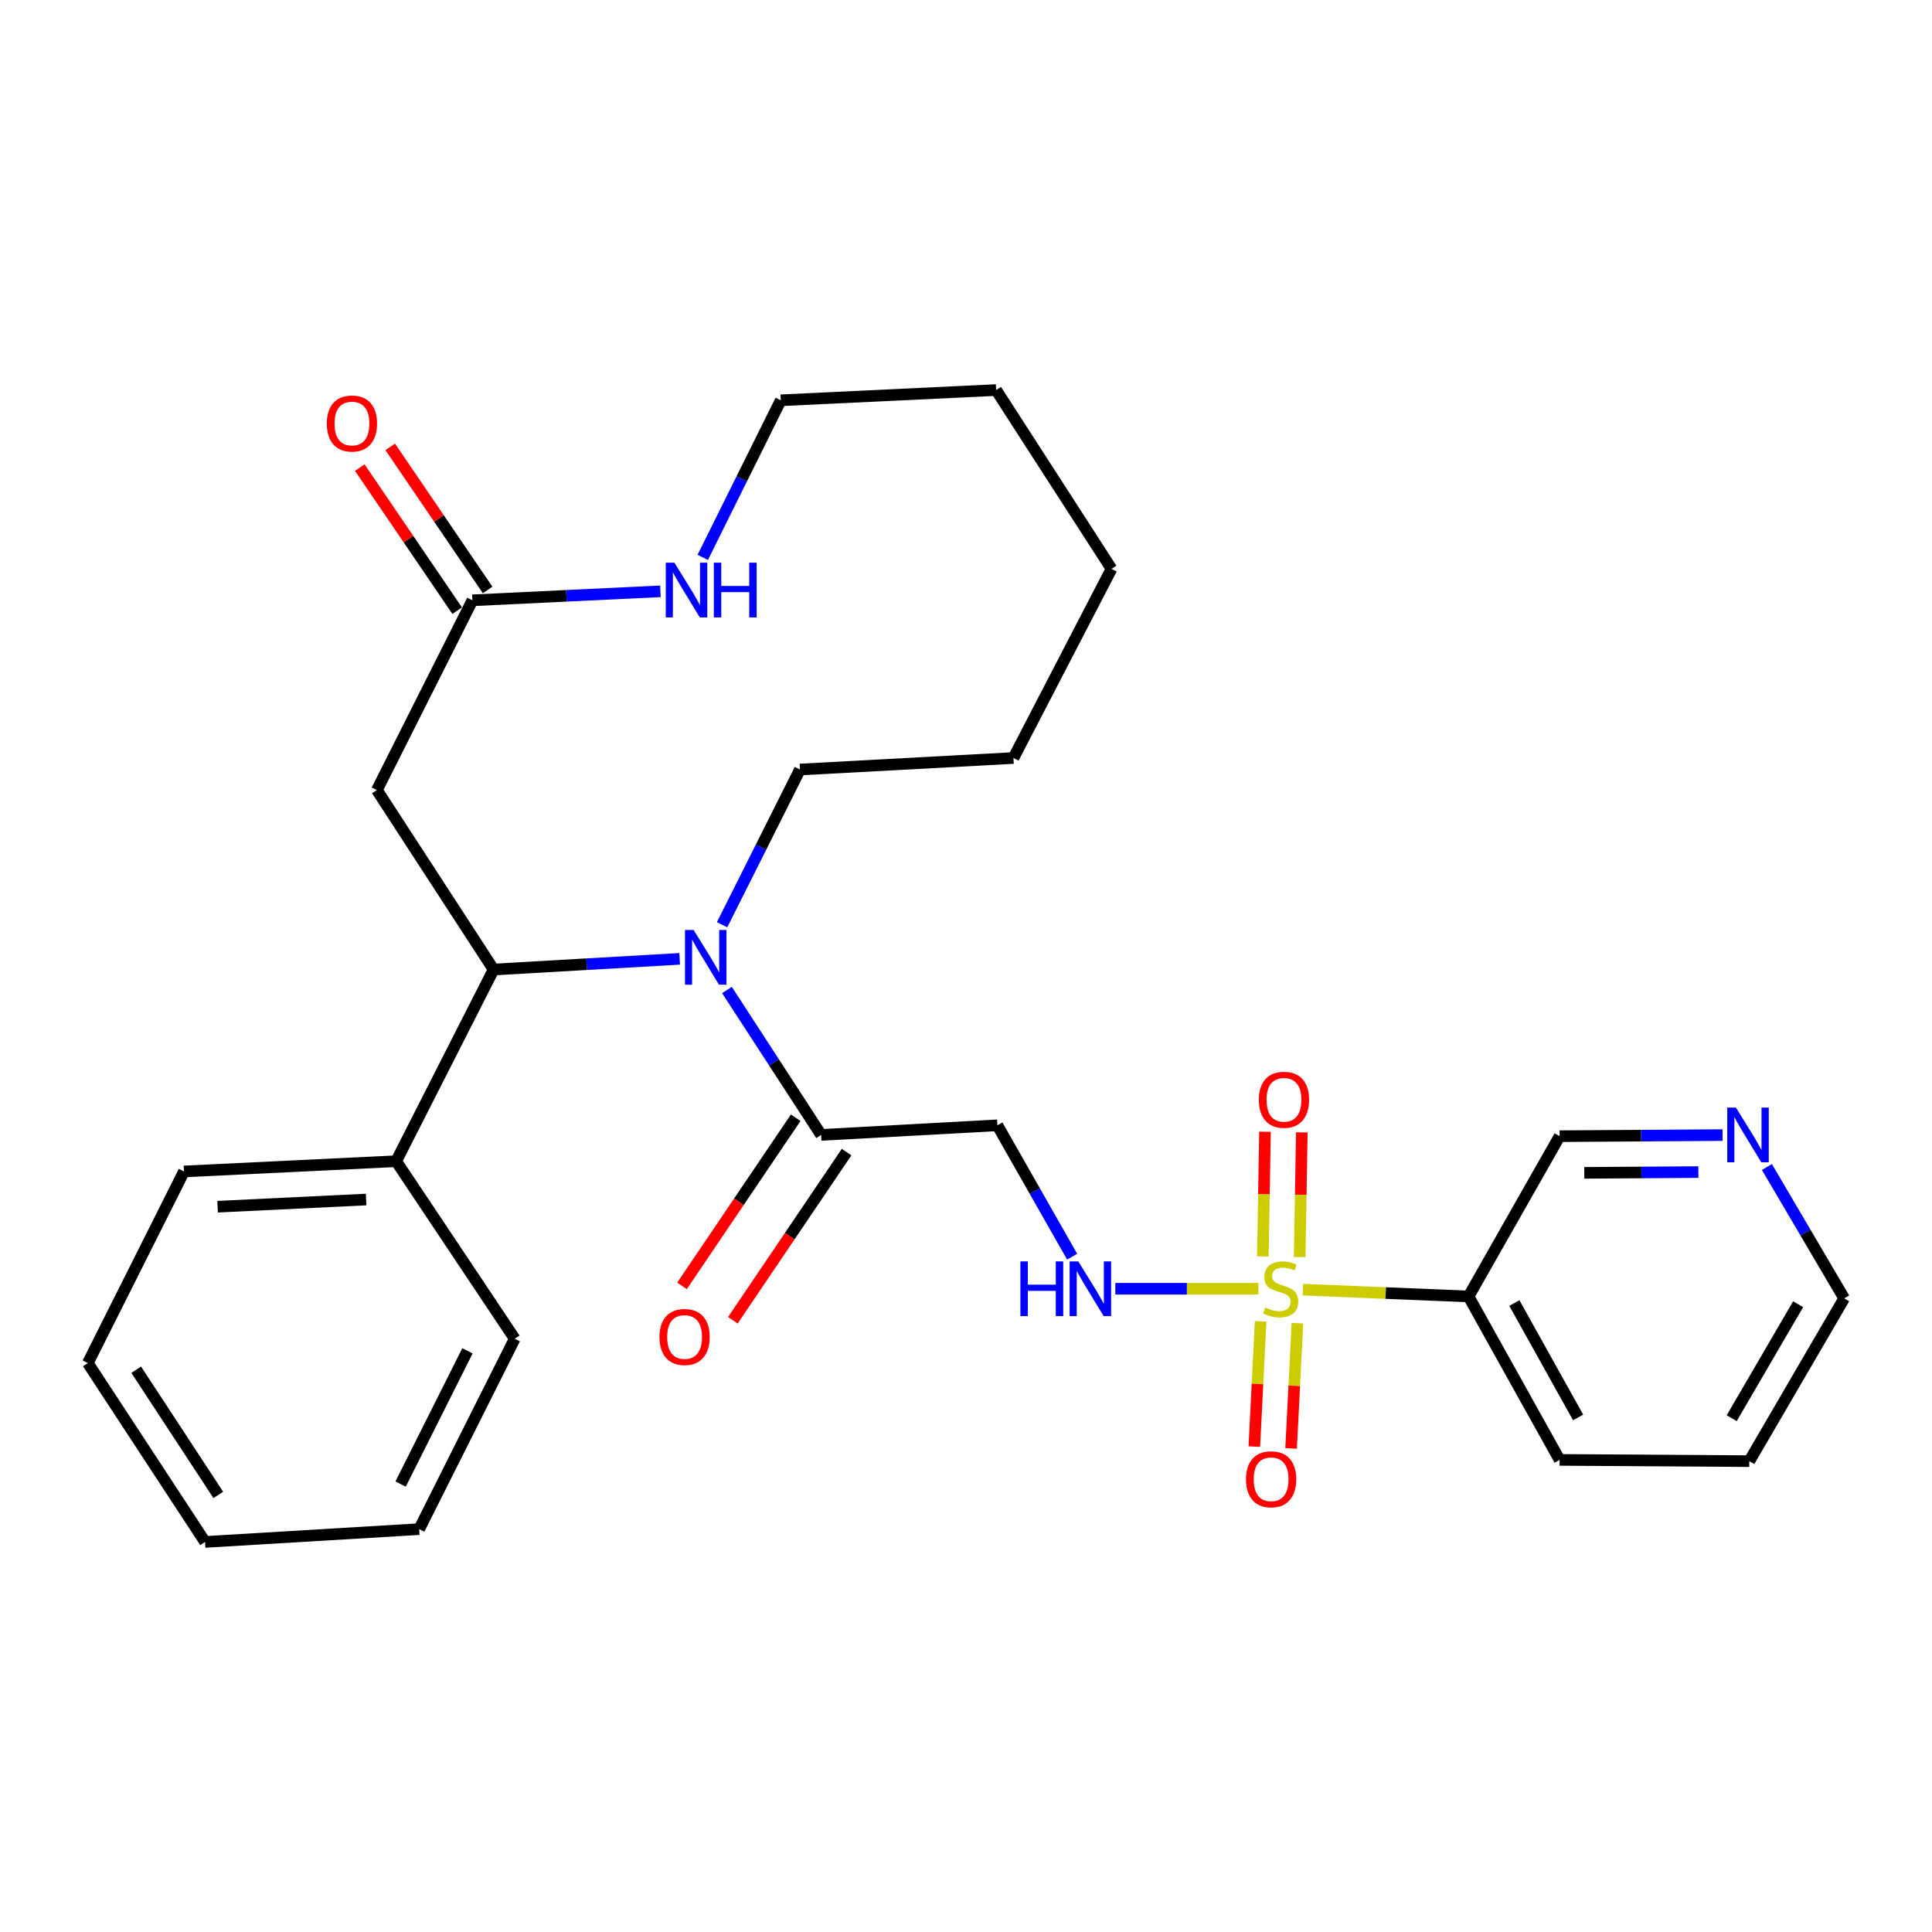 <?xml version='1.0' encoding='iso-8859-1'?>
<svg version='1.1' baseProfile='full'
              xmlns='http://www.w3.org/2000/svg'
                      xmlns:rdkit='http://www.rdkit.org/xml'
                      xmlns:xlink='http://www.w3.org/1999/xlink'
                  xml:space='preserve'
width='1000px' height='1000px' viewBox='0 0 1000 1000'>
<!-- END OF HEADER -->
<rect style='opacity:1.0;fill:#FFFFFF;stroke:none' width='1000' height='1000' x='0' y='0'> </rect>
<path class='bond-3' d='M 651.353,667.058 L 614.322,667.058' style='fill:none;fill-rule:evenodd;stroke:#CCCC00;stroke-width:6px;stroke-linecap:butt;stroke-linejoin:miter;stroke-opacity:1' />
<path class='bond-3' d='M 614.322,667.058 L 577.291,667.058' style='fill:none;fill-rule:evenodd;stroke:#0000FF;stroke-width:6px;stroke-linecap:butt;stroke-linejoin:miter;stroke-opacity:1' />
<path class='bond-4' d='M 674.408,667.529 L 717.26,669.284' style='fill:none;fill-rule:evenodd;stroke:#CCCC00;stroke-width:6px;stroke-linecap:butt;stroke-linejoin:miter;stroke-opacity:1' />
<path class='bond-4' d='M 717.26,669.284 L 760.112,671.04' style='fill:none;fill-rule:evenodd;stroke:#000000;stroke-width:6px;stroke-linecap:butt;stroke-linejoin:miter;stroke-opacity:1' />
<path class='bond-8' d='M 652.503,683.924 L 650.869,716.34' style='fill:none;fill-rule:evenodd;stroke:#CCCC00;stroke-width:6px;stroke-linecap:butt;stroke-linejoin:miter;stroke-opacity:1' />
<path class='bond-8' d='M 650.869,716.34 L 649.235,748.755' style='fill:none;fill-rule:evenodd;stroke:#FF0000;stroke-width:6px;stroke-linecap:butt;stroke-linejoin:miter;stroke-opacity:1' />
<path class='bond-8' d='M 671.54,684.884 L 669.906,717.3' style='fill:none;fill-rule:evenodd;stroke:#CCCC00;stroke-width:6px;stroke-linecap:butt;stroke-linejoin:miter;stroke-opacity:1' />
<path class='bond-8' d='M 669.906,717.3 L 668.272,749.715' style='fill:none;fill-rule:evenodd;stroke:#FF0000;stroke-width:6px;stroke-linecap:butt;stroke-linejoin:miter;stroke-opacity:1' />
<path class='bond-9' d='M 672.711,650.654 L 673.265,618.387' style='fill:none;fill-rule:evenodd;stroke:#CCCC00;stroke-width:6px;stroke-linecap:butt;stroke-linejoin:miter;stroke-opacity:1' />
<path class='bond-9' d='M 673.265,618.387 L 673.82,586.121' style='fill:none;fill-rule:evenodd;stroke:#FF0000;stroke-width:6px;stroke-linecap:butt;stroke-linejoin:miter;stroke-opacity:1' />
<path class='bond-9' d='M 653.651,650.326 L 654.206,618.06' style='fill:none;fill-rule:evenodd;stroke:#CCCC00;stroke-width:6px;stroke-linecap:butt;stroke-linejoin:miter;stroke-opacity:1' />
<path class='bond-9' d='M 654.206,618.06 L 654.761,585.793' style='fill:none;fill-rule:evenodd;stroke:#FF0000;stroke-width:6px;stroke-linecap:butt;stroke-linejoin:miter;stroke-opacity:1' />
<path class='bond-0' d='M 376.269,512.421 L 400.646,549.926' style='fill:none;fill-rule:evenodd;stroke:#0000FF;stroke-width:6px;stroke-linecap:butt;stroke-linejoin:miter;stroke-opacity:1' />
<path class='bond-0' d='M 400.646,549.926 L 425.023,587.431' style='fill:none;fill-rule:evenodd;stroke:#000000;stroke-width:6px;stroke-linecap:butt;stroke-linejoin:miter;stroke-opacity:1' />
<path class='bond-1' d='M 351.794,496.296 L 303.635,499.064' style='fill:none;fill-rule:evenodd;stroke:#0000FF;stroke-width:6px;stroke-linecap:butt;stroke-linejoin:miter;stroke-opacity:1' />
<path class='bond-1' d='M 303.635,499.064 L 255.476,501.832' style='fill:none;fill-rule:evenodd;stroke:#000000;stroke-width:6px;stroke-linecap:butt;stroke-linejoin:miter;stroke-opacity:1' />
<path class='bond-16' d='M 373.753,478.641 L 393.908,438.473' style='fill:none;fill-rule:evenodd;stroke:#0000FF;stroke-width:6px;stroke-linecap:butt;stroke-linejoin:miter;stroke-opacity:1' />
<path class='bond-16' d='M 393.908,438.473 L 414.062,398.304' style='fill:none;fill-rule:evenodd;stroke:#000000;stroke-width:6px;stroke-linecap:butt;stroke-linejoin:miter;stroke-opacity:1' />
<path class='bond-5' d='M 255.476,501.832 L 195.081,408.936' style='fill:none;fill-rule:evenodd;stroke:#000000;stroke-width:6px;stroke-linecap:butt;stroke-linejoin:miter;stroke-opacity:1' />
<path class='bond-11' d='M 255.476,501.832 L 205.057,601.04' style='fill:none;fill-rule:evenodd;stroke:#000000;stroke-width:6px;stroke-linecap:butt;stroke-linejoin:miter;stroke-opacity:1' />
<path class='bond-2' d='M 425.023,587.431 L 516.245,582.454' style='fill:none;fill-rule:evenodd;stroke:#000000;stroke-width:6px;stroke-linecap:butt;stroke-linejoin:miter;stroke-opacity:1' />
<path class='bond-12' d='M 411.864,578.533 L 382.434,622.052' style='fill:none;fill-rule:evenodd;stroke:#000000;stroke-width:6px;stroke-linecap:butt;stroke-linejoin:miter;stroke-opacity:1' />
<path class='bond-12' d='M 382.434,622.052 L 353.003,665.572' style='fill:none;fill-rule:evenodd;stroke:#FF0000;stroke-width:6px;stroke-linecap:butt;stroke-linejoin:miter;stroke-opacity:1' />
<path class='bond-12' d='M 438.181,596.33 L 408.751,639.849' style='fill:none;fill-rule:evenodd;stroke:#000000;stroke-width:6px;stroke-linecap:butt;stroke-linejoin:miter;stroke-opacity:1' />
<path class='bond-12' d='M 408.751,639.849 L 379.32,683.369' style='fill:none;fill-rule:evenodd;stroke:#FF0000;stroke-width:6px;stroke-linecap:butt;stroke-linejoin:miter;stroke-opacity:1' />
<path class='bond-6' d='M 554.937,650.464 L 535.591,616.459' style='fill:none;fill-rule:evenodd;stroke:#0000FF;stroke-width:6px;stroke-linecap:butt;stroke-linejoin:miter;stroke-opacity:1' />
<path class='bond-6' d='M 535.591,616.459 L 516.245,582.454' style='fill:none;fill-rule:evenodd;stroke:#000000;stroke-width:6px;stroke-linecap:butt;stroke-linejoin:miter;stroke-opacity:1' />
<path class='bond-15' d='M 760.112,671.04 L 807.249,588.088' style='fill:none;fill-rule:evenodd;stroke:#000000;stroke-width:6px;stroke-linecap:butt;stroke-linejoin:miter;stroke-opacity:1' />
<path class='bond-17' d='M 760.112,671.04 L 807.249,755.643' style='fill:none;fill-rule:evenodd;stroke:#000000;stroke-width:6px;stroke-linecap:butt;stroke-linejoin:miter;stroke-opacity:1' />
<path class='bond-17' d='M 783.835,674.453 L 816.83,733.675' style='fill:none;fill-rule:evenodd;stroke:#000000;stroke-width:6px;stroke-linecap:butt;stroke-linejoin:miter;stroke-opacity:1' />
<path class='bond-7' d='M 195.081,408.936 L 244.515,310.724' style='fill:none;fill-rule:evenodd;stroke:#000000;stroke-width:6px;stroke-linecap:butt;stroke-linejoin:miter;stroke-opacity:1' />
<path class='bond-10' d='M 244.515,310.724 L 293.171,308.39' style='fill:none;fill-rule:evenodd;stroke:#000000;stroke-width:6px;stroke-linecap:butt;stroke-linejoin:miter;stroke-opacity:1' />
<path class='bond-10' d='M 293.171,308.39 L 341.826,306.056' style='fill:none;fill-rule:evenodd;stroke:#0000FF;stroke-width:6px;stroke-linecap:butt;stroke-linejoin:miter;stroke-opacity:1' />
<path class='bond-14' d='M 252.394,305.361 L 227.184,268.329' style='fill:none;fill-rule:evenodd;stroke:#000000;stroke-width:6px;stroke-linecap:butt;stroke-linejoin:miter;stroke-opacity:1' />
<path class='bond-14' d='M 227.184,268.329 L 201.974,231.298' style='fill:none;fill-rule:evenodd;stroke:#FF0000;stroke-width:6px;stroke-linecap:butt;stroke-linejoin:miter;stroke-opacity:1' />
<path class='bond-14' d='M 236.637,316.088 L 211.427,279.056' style='fill:none;fill-rule:evenodd;stroke:#000000;stroke-width:6px;stroke-linecap:butt;stroke-linejoin:miter;stroke-opacity:1' />
<path class='bond-14' d='M 211.427,279.056 L 186.217,242.025' style='fill:none;fill-rule:evenodd;stroke:#FF0000;stroke-width:6px;stroke-linecap:butt;stroke-linejoin:miter;stroke-opacity:1' />
<path class='bond-30' d='M 363.734,288.507 L 383.926,247.851' style='fill:none;fill-rule:evenodd;stroke:#0000FF;stroke-width:6px;stroke-linecap:butt;stroke-linejoin:miter;stroke-opacity:1' />
<path class='bond-30' d='M 383.926,247.851 L 404.118,207.196' style='fill:none;fill-rule:evenodd;stroke:#000000;stroke-width:6px;stroke-linecap:butt;stroke-linejoin:miter;stroke-opacity:1' />
<path class='bond-20' d='M 205.057,601.04 L 95.228,606.345' style='fill:none;fill-rule:evenodd;stroke:#000000;stroke-width:6px;stroke-linecap:butt;stroke-linejoin:miter;stroke-opacity:1' />
<path class='bond-20' d='M 189.502,620.875 L 112.622,624.589' style='fill:none;fill-rule:evenodd;stroke:#000000;stroke-width:6px;stroke-linecap:butt;stroke-linejoin:miter;stroke-opacity:1' />
<path class='bond-21' d='M 205.057,601.04 L 266.416,692.94' style='fill:none;fill-rule:evenodd;stroke:#000000;stroke-width:6px;stroke-linecap:butt;stroke-linejoin:miter;stroke-opacity:1' />
<path class='bond-13' d='M 891.594,587.52 L 849.421,587.804' style='fill:none;fill-rule:evenodd;stroke:#0000FF;stroke-width:6px;stroke-linecap:butt;stroke-linejoin:miter;stroke-opacity:1' />
<path class='bond-13' d='M 849.421,587.804 L 807.249,588.088' style='fill:none;fill-rule:evenodd;stroke:#000000;stroke-width:6px;stroke-linecap:butt;stroke-linejoin:miter;stroke-opacity:1' />
<path class='bond-13' d='M 879.071,606.667 L 849.55,606.866' style='fill:none;fill-rule:evenodd;stroke:#0000FF;stroke-width:6px;stroke-linecap:butt;stroke-linejoin:miter;stroke-opacity:1' />
<path class='bond-13' d='M 849.55,606.866 L 820.029,607.064' style='fill:none;fill-rule:evenodd;stroke:#000000;stroke-width:6px;stroke-linecap:butt;stroke-linejoin:miter;stroke-opacity:1' />
<path class='bond-29' d='M 914.546,604.045 L 934.546,638.04' style='fill:none;fill-rule:evenodd;stroke:#0000FF;stroke-width:6px;stroke-linecap:butt;stroke-linejoin:miter;stroke-opacity:1' />
<path class='bond-29' d='M 934.546,638.04 L 954.545,672.035' style='fill:none;fill-rule:evenodd;stroke:#000000;stroke-width:6px;stroke-linecap:butt;stroke-linejoin:miter;stroke-opacity:1' />
<path class='bond-23' d='M 414.062,398.304 L 524.548,392.342' style='fill:none;fill-rule:evenodd;stroke:#000000;stroke-width:6px;stroke-linecap:butt;stroke-linejoin:miter;stroke-opacity:1' />
<path class='bond-22' d='M 807.249,755.643 L 905.429,756.289' style='fill:none;fill-rule:evenodd;stroke:#000000;stroke-width:6px;stroke-linecap:butt;stroke-linejoin:miter;stroke-opacity:1' />
<path class='bond-18' d='M 404.118,207.196 L 515.599,201.891' style='fill:none;fill-rule:evenodd;stroke:#000000;stroke-width:6px;stroke-linecap:butt;stroke-linejoin:miter;stroke-opacity:1' />
<path class='bond-19' d='M 954.545,672.035 L 905.429,756.289' style='fill:none;fill-rule:evenodd;stroke:#000000;stroke-width:6px;stroke-linecap:butt;stroke-linejoin:miter;stroke-opacity:1' />
<path class='bond-19' d='M 930.71,675.073 L 896.328,734.051' style='fill:none;fill-rule:evenodd;stroke:#000000;stroke-width:6px;stroke-linecap:butt;stroke-linejoin:miter;stroke-opacity:1' />
<path class='bond-25' d='M 95.228,606.345 L 45.455,705.531' style='fill:none;fill-rule:evenodd;stroke:#000000;stroke-width:6px;stroke-linecap:butt;stroke-linejoin:miter;stroke-opacity:1' />
<path class='bond-26' d='M 266.416,692.94 L 216.971,791.47' style='fill:none;fill-rule:evenodd;stroke:#000000;stroke-width:6px;stroke-linecap:butt;stroke-linejoin:miter;stroke-opacity:1' />
<path class='bond-26' d='M 241.962,699.17 L 207.35,768.14' style='fill:none;fill-rule:evenodd;stroke:#000000;stroke-width:6px;stroke-linecap:butt;stroke-linejoin:miter;stroke-opacity:1' />
<path class='bond-28' d='M 524.548,392.342 L 575.316,294.447' style='fill:none;fill-rule:evenodd;stroke:#000000;stroke-width:6px;stroke-linecap:butt;stroke-linejoin:miter;stroke-opacity:1' />
<path class='bond-24' d='M 515.599,201.891 L 575.316,294.447' style='fill:none;fill-rule:evenodd;stroke:#000000;stroke-width:6px;stroke-linecap:butt;stroke-linejoin:miter;stroke-opacity:1' />
<path class='bond-31' d='M 45.455,705.531 L 106.146,798.109' style='fill:none;fill-rule:evenodd;stroke:#000000;stroke-width:6px;stroke-linecap:butt;stroke-linejoin:miter;stroke-opacity:1' />
<path class='bond-31' d='M 70.5,708.967 L 112.984,773.772' style='fill:none;fill-rule:evenodd;stroke:#000000;stroke-width:6px;stroke-linecap:butt;stroke-linejoin:miter;stroke-opacity:1' />
<path class='bond-27' d='M 216.971,791.47 L 106.146,798.109' style='fill:none;fill-rule:evenodd;stroke:#000000;stroke-width:6px;stroke-linecap:butt;stroke-linejoin:miter;stroke-opacity:1' />
<path  class='atom-0' d='M 654.896 676.778
Q 655.216 676.898, 656.536 677.458
Q 657.856 678.018, 659.296 678.378
Q 660.776 678.698, 662.216 678.698
Q 664.896 678.698, 666.456 677.418
Q 668.016 676.098, 668.016 673.818
Q 668.016 672.258, 667.216 671.298
Q 666.456 670.338, 665.256 669.818
Q 664.056 669.298, 662.056 668.698
Q 659.536 667.938, 658.016 667.218
Q 656.536 666.498, 655.456 664.978
Q 654.416 663.458, 654.416 660.898
Q 654.416 657.338, 656.816 655.138
Q 659.256 652.938, 664.056 652.938
Q 667.336 652.938, 671.056 654.498
L 670.136 657.578
Q 666.736 656.178, 664.176 656.178
Q 661.416 656.178, 659.896 657.338
Q 658.376 658.458, 658.416 660.418
Q 658.416 661.938, 659.176 662.858
Q 659.976 663.778, 661.096 664.298
Q 662.256 664.818, 664.176 665.418
Q 666.736 666.218, 668.256 667.018
Q 669.776 667.818, 670.856 669.458
Q 671.976 671.058, 671.976 673.818
Q 671.976 677.738, 669.336 679.858
Q 666.736 681.938, 662.376 681.938
Q 659.856 681.938, 657.936 681.378
Q 656.056 680.858, 653.816 679.938
L 654.896 676.778
' fill='#CCCC00'/>
<path  class='atom-1' d='M 359.024 481.36
L 368.304 496.36
Q 369.224 497.84, 370.704 500.52
Q 372.184 503.2, 372.264 503.36
L 372.264 481.36
L 376.024 481.36
L 376.024 509.68
L 372.144 509.68
L 362.184 493.28
Q 361.024 491.36, 359.784 489.16
Q 358.584 486.96, 358.224 486.28
L 358.224 509.68
L 354.544 509.68
L 354.544 481.36
L 359.024 481.36
' fill='#0000FF'/>
<path  class='atom-4' d='M 528.157 652.898
L 531.997 652.898
L 531.997 664.938
L 546.477 664.938
L 546.477 652.898
L 550.317 652.898
L 550.317 681.218
L 546.477 681.218
L 546.477 668.138
L 531.997 668.138
L 531.997 681.218
L 528.157 681.218
L 528.157 652.898
' fill='#0000FF'/>
<path  class='atom-4' d='M 558.117 652.898
L 567.397 667.898
Q 568.317 669.378, 569.797 672.058
Q 571.277 674.738, 571.357 674.898
L 571.357 652.898
L 575.117 652.898
L 575.117 681.218
L 571.237 681.218
L 561.277 664.818
Q 560.117 662.898, 558.877 660.698
Q 557.677 658.498, 557.317 657.818
L 557.317 681.218
L 553.637 681.218
L 553.637 652.898
L 558.117 652.898
' fill='#0000FF'/>
<path  class='atom-9' d='M 644.929 765.667
Q 644.929 758.867, 648.289 755.067
Q 651.649 751.267, 657.929 751.267
Q 664.209 751.267, 667.569 755.067
Q 670.929 758.867, 670.929 765.667
Q 670.929 772.547, 667.529 776.467
Q 664.129 780.347, 657.929 780.347
Q 651.689 780.347, 648.289 776.467
Q 644.929 772.587, 644.929 765.667
M 657.929 777.147
Q 662.249 777.147, 664.569 774.267
Q 666.929 771.347, 666.929 765.667
Q 666.929 760.107, 664.569 757.307
Q 662.249 754.467, 657.929 754.467
Q 653.609 754.467, 651.249 757.267
Q 648.929 760.067, 648.929 765.667
Q 648.929 771.387, 651.249 774.267
Q 653.609 777.147, 657.929 777.147
' fill='#FF0000'/>
<path  class='atom-10' d='M 651.58 569.244
Q 651.58 562.444, 654.94 558.644
Q 658.3 554.844, 664.58 554.844
Q 670.86 554.844, 674.22 558.644
Q 677.58 562.444, 677.58 569.244
Q 677.58 576.124, 674.18 580.044
Q 670.78 583.924, 664.58 583.924
Q 658.34 583.924, 654.94 580.044
Q 651.58 576.164, 651.58 569.244
M 664.58 580.724
Q 668.9 580.724, 671.22 577.844
Q 673.58 574.924, 673.58 569.244
Q 673.58 563.684, 671.22 560.884
Q 668.9 558.044, 664.58 558.044
Q 660.26 558.044, 657.9 560.844
Q 655.58 563.644, 655.58 569.244
Q 655.58 574.964, 657.9 577.844
Q 660.26 580.724, 664.58 580.724
' fill='#FF0000'/>
<path  class='atom-11' d='M 349.08 291.248
L 358.36 306.248
Q 359.28 307.728, 360.76 310.408
Q 362.24 313.088, 362.32 313.248
L 362.32 291.248
L 366.08 291.248
L 366.08 319.568
L 362.2 319.568
L 352.24 303.168
Q 351.08 301.248, 349.84 299.048
Q 348.64 296.848, 348.28 296.168
L 348.28 319.568
L 344.6 319.568
L 344.6 291.248
L 349.08 291.248
' fill='#0000FF'/>
<path  class='atom-11' d='M 369.48 291.248
L 373.32 291.248
L 373.32 303.288
L 387.8 303.288
L 387.8 291.248
L 391.64 291.248
L 391.64 319.568
L 387.8 319.568
L 387.8 306.488
L 373.32 306.488
L 373.32 319.568
L 369.48 319.568
L 369.48 291.248
' fill='#0000FF'/>
<path  class='atom-13' d='M 341.345 692.024
Q 341.345 685.224, 344.705 681.424
Q 348.065 677.624, 354.345 677.624
Q 360.625 677.624, 363.985 681.424
Q 367.345 685.224, 367.345 692.024
Q 367.345 698.904, 363.945 702.824
Q 360.545 706.704, 354.345 706.704
Q 348.105 706.704, 344.705 702.824
Q 341.345 698.944, 341.345 692.024
M 354.345 703.504
Q 358.665 703.504, 360.985 700.624
Q 363.345 697.704, 363.345 692.024
Q 363.345 686.464, 360.985 683.664
Q 358.665 680.824, 354.345 680.824
Q 350.025 680.824, 347.665 683.624
Q 345.345 686.424, 345.345 692.024
Q 345.345 697.744, 347.665 700.624
Q 350.025 703.504, 354.345 703.504
' fill='#FF0000'/>
<path  class='atom-14' d='M 898.512 573.271
L 907.792 588.271
Q 908.712 589.751, 910.192 592.431
Q 911.672 595.111, 911.752 595.271
L 911.752 573.271
L 915.512 573.271
L 915.512 601.591
L 911.632 601.591
L 901.672 585.191
Q 900.512 583.271, 899.272 581.071
Q 898.072 578.871, 897.712 578.191
L 897.712 601.591
L 894.032 601.591
L 894.032 573.271
L 898.512 573.271
' fill='#0000FF'/>
<path  class='atom-15' d='M 169.161 219.211
Q 169.161 212.411, 172.521 208.611
Q 175.881 204.811, 182.161 204.811
Q 188.441 204.811, 191.801 208.611
Q 195.161 212.411, 195.161 219.211
Q 195.161 226.091, 191.761 230.011
Q 188.361 233.891, 182.161 233.891
Q 175.921 233.891, 172.521 230.011
Q 169.161 226.131, 169.161 219.211
M 182.161 230.691
Q 186.481 230.691, 188.801 227.811
Q 191.161 224.891, 191.161 219.211
Q 191.161 213.651, 188.801 210.851
Q 186.481 208.011, 182.161 208.011
Q 177.841 208.011, 175.481 210.811
Q 173.161 213.611, 173.161 219.211
Q 173.161 224.931, 175.481 227.811
Q 177.841 230.691, 182.161 230.691
' fill='#FF0000'/>
</svg>
